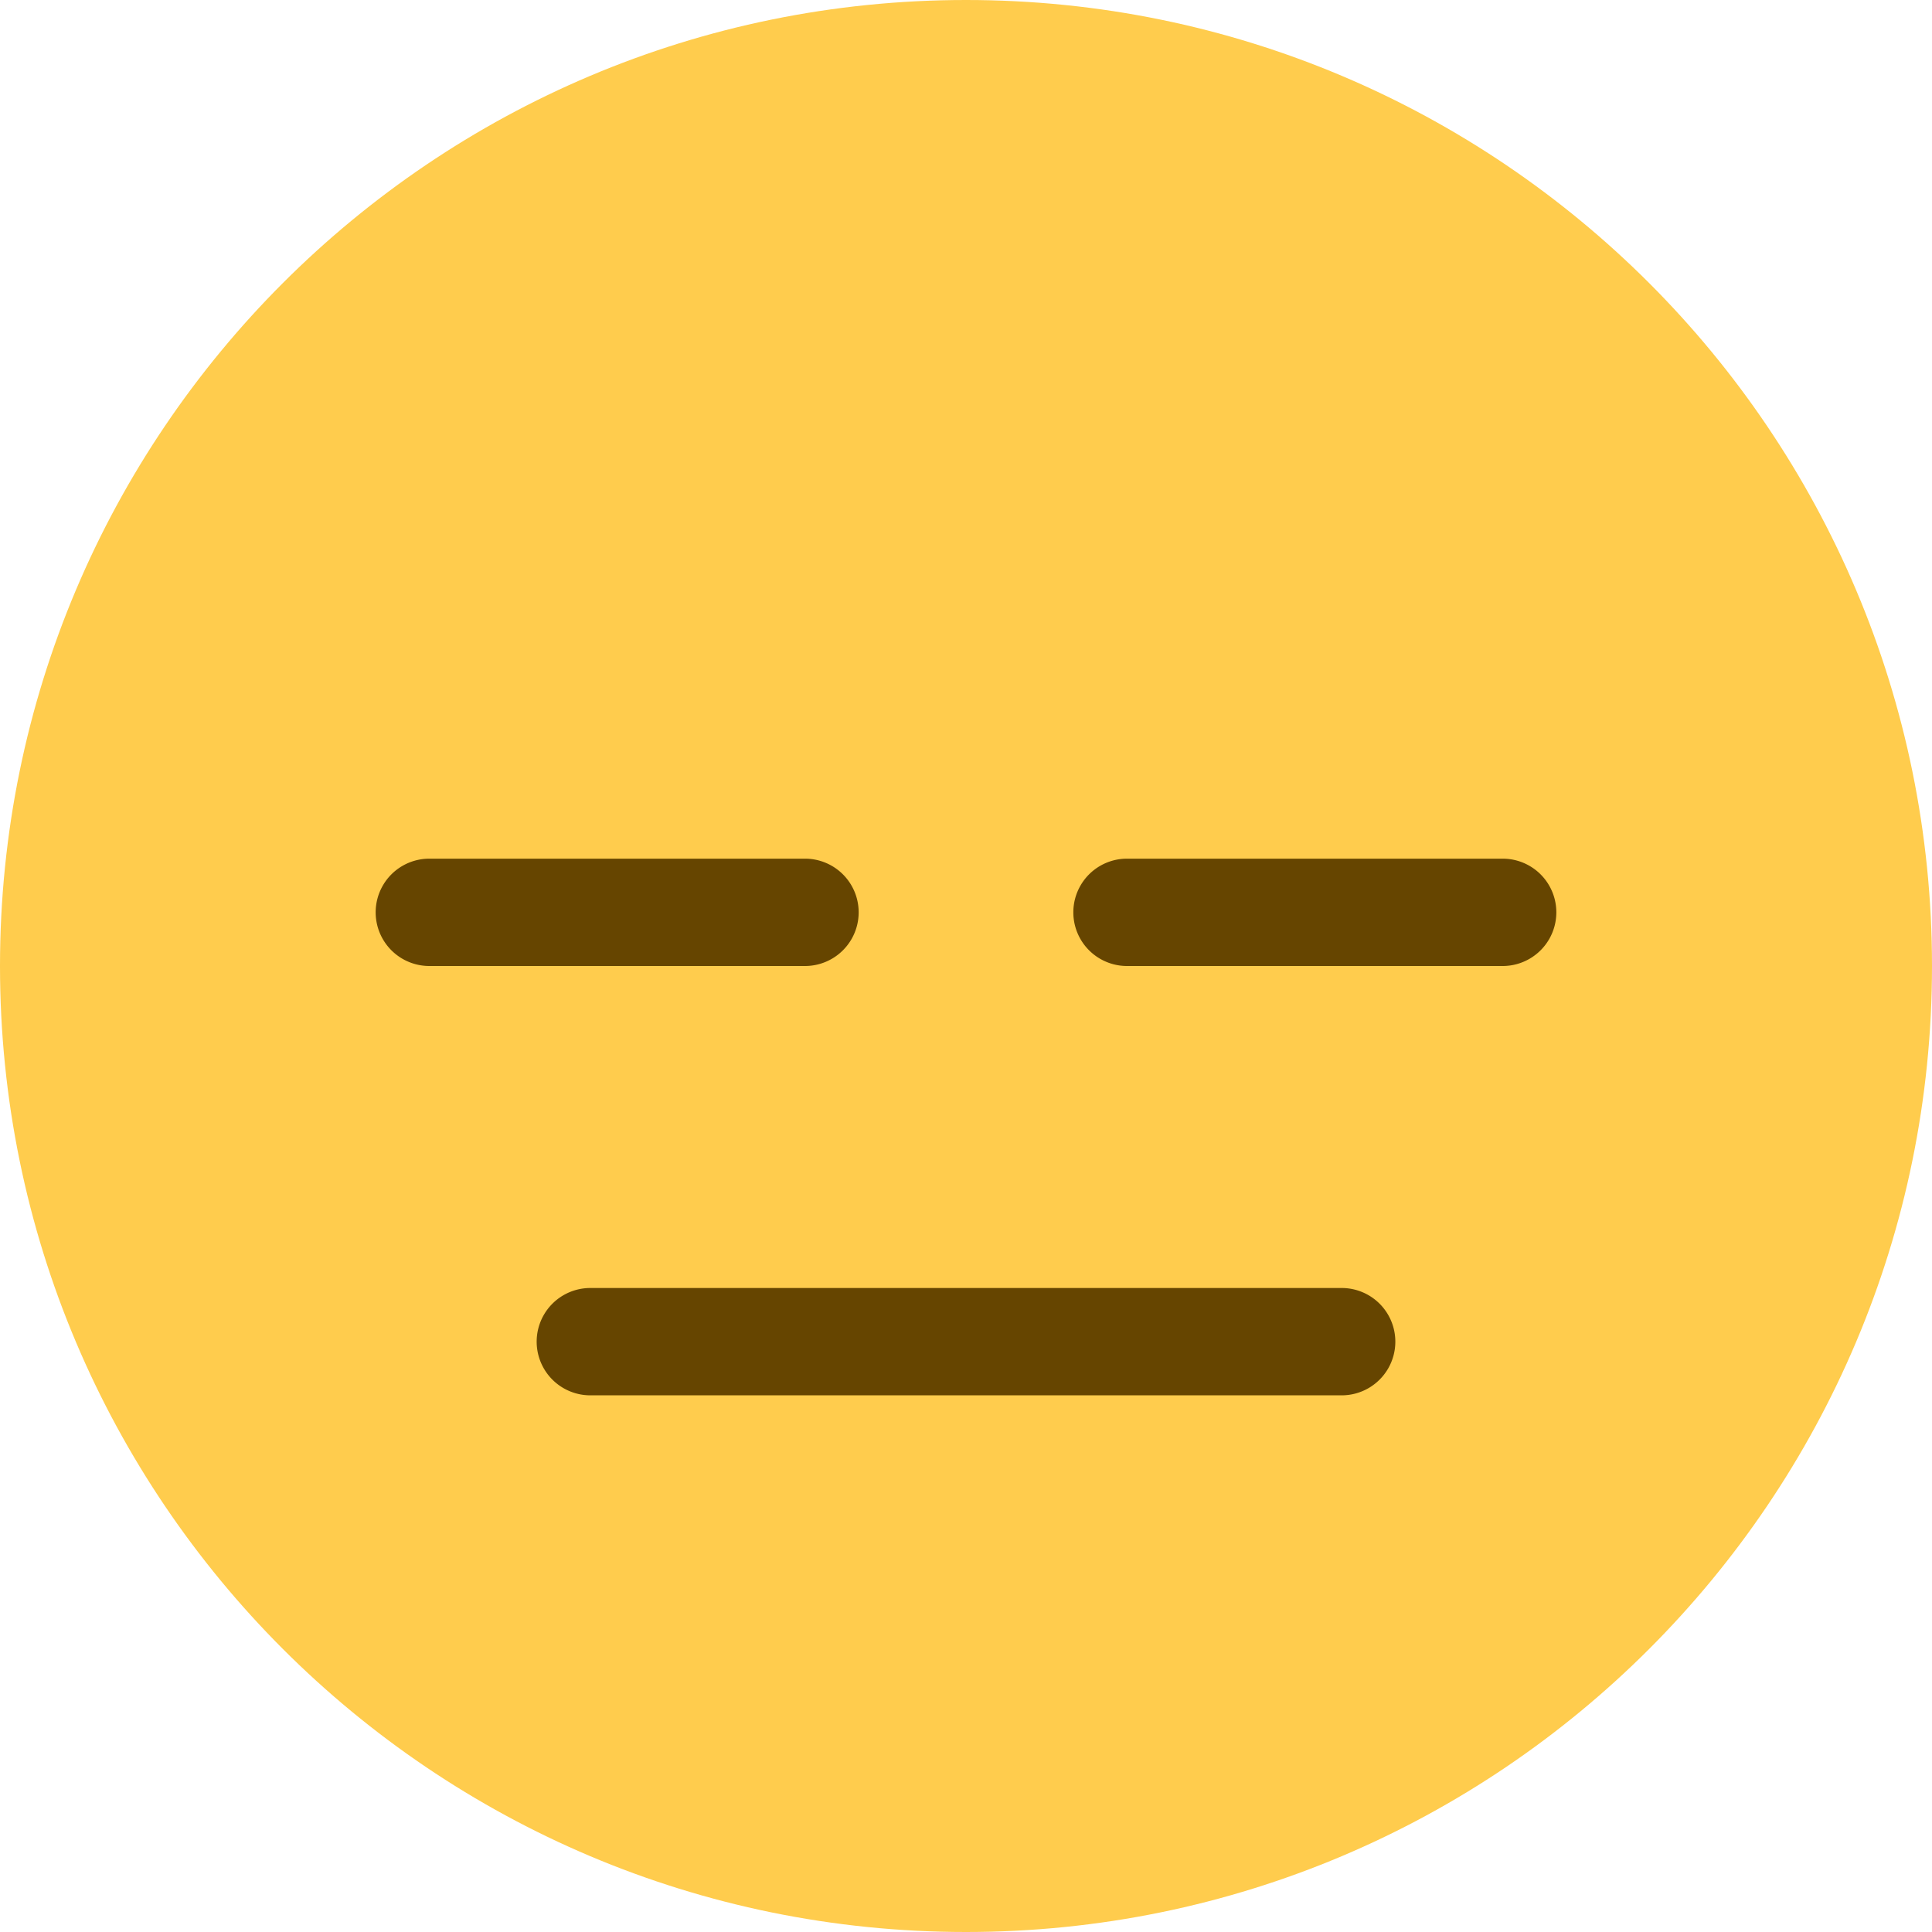 <?xml version="1.0" encoding="utf-8"?>
<svg width="800px" height="800px" viewBox="0 0 36 36" xmlns="http://www.w3.org/2000/svg" xmlns:xlink="http://www.w3.org/1999/xlink" aria-hidden="true" role="img" class="iconify iconify--twemoji" preserveAspectRatio="xMidYMid meet"><path fill="#FFCC4D" d="M36 18c0 9.941-8.059 18-18 18c-9.94 0-18-8.059-18-18C0 8.06 8.06 0 18 0c9.941 0 18 8.06 18 18"></path><path fill="#664500" d="M25 26H11a1 1 0 1 1 0-2h14a1 1 0 1 1 0 2zm-10-8H8a1 1 0 0 1 0-2h7a1 1 0 0 1 0 2zm13 0h-7a1 1 0 1 1 0-2h7a1 1 0 1 1 0 2z"></path></svg>